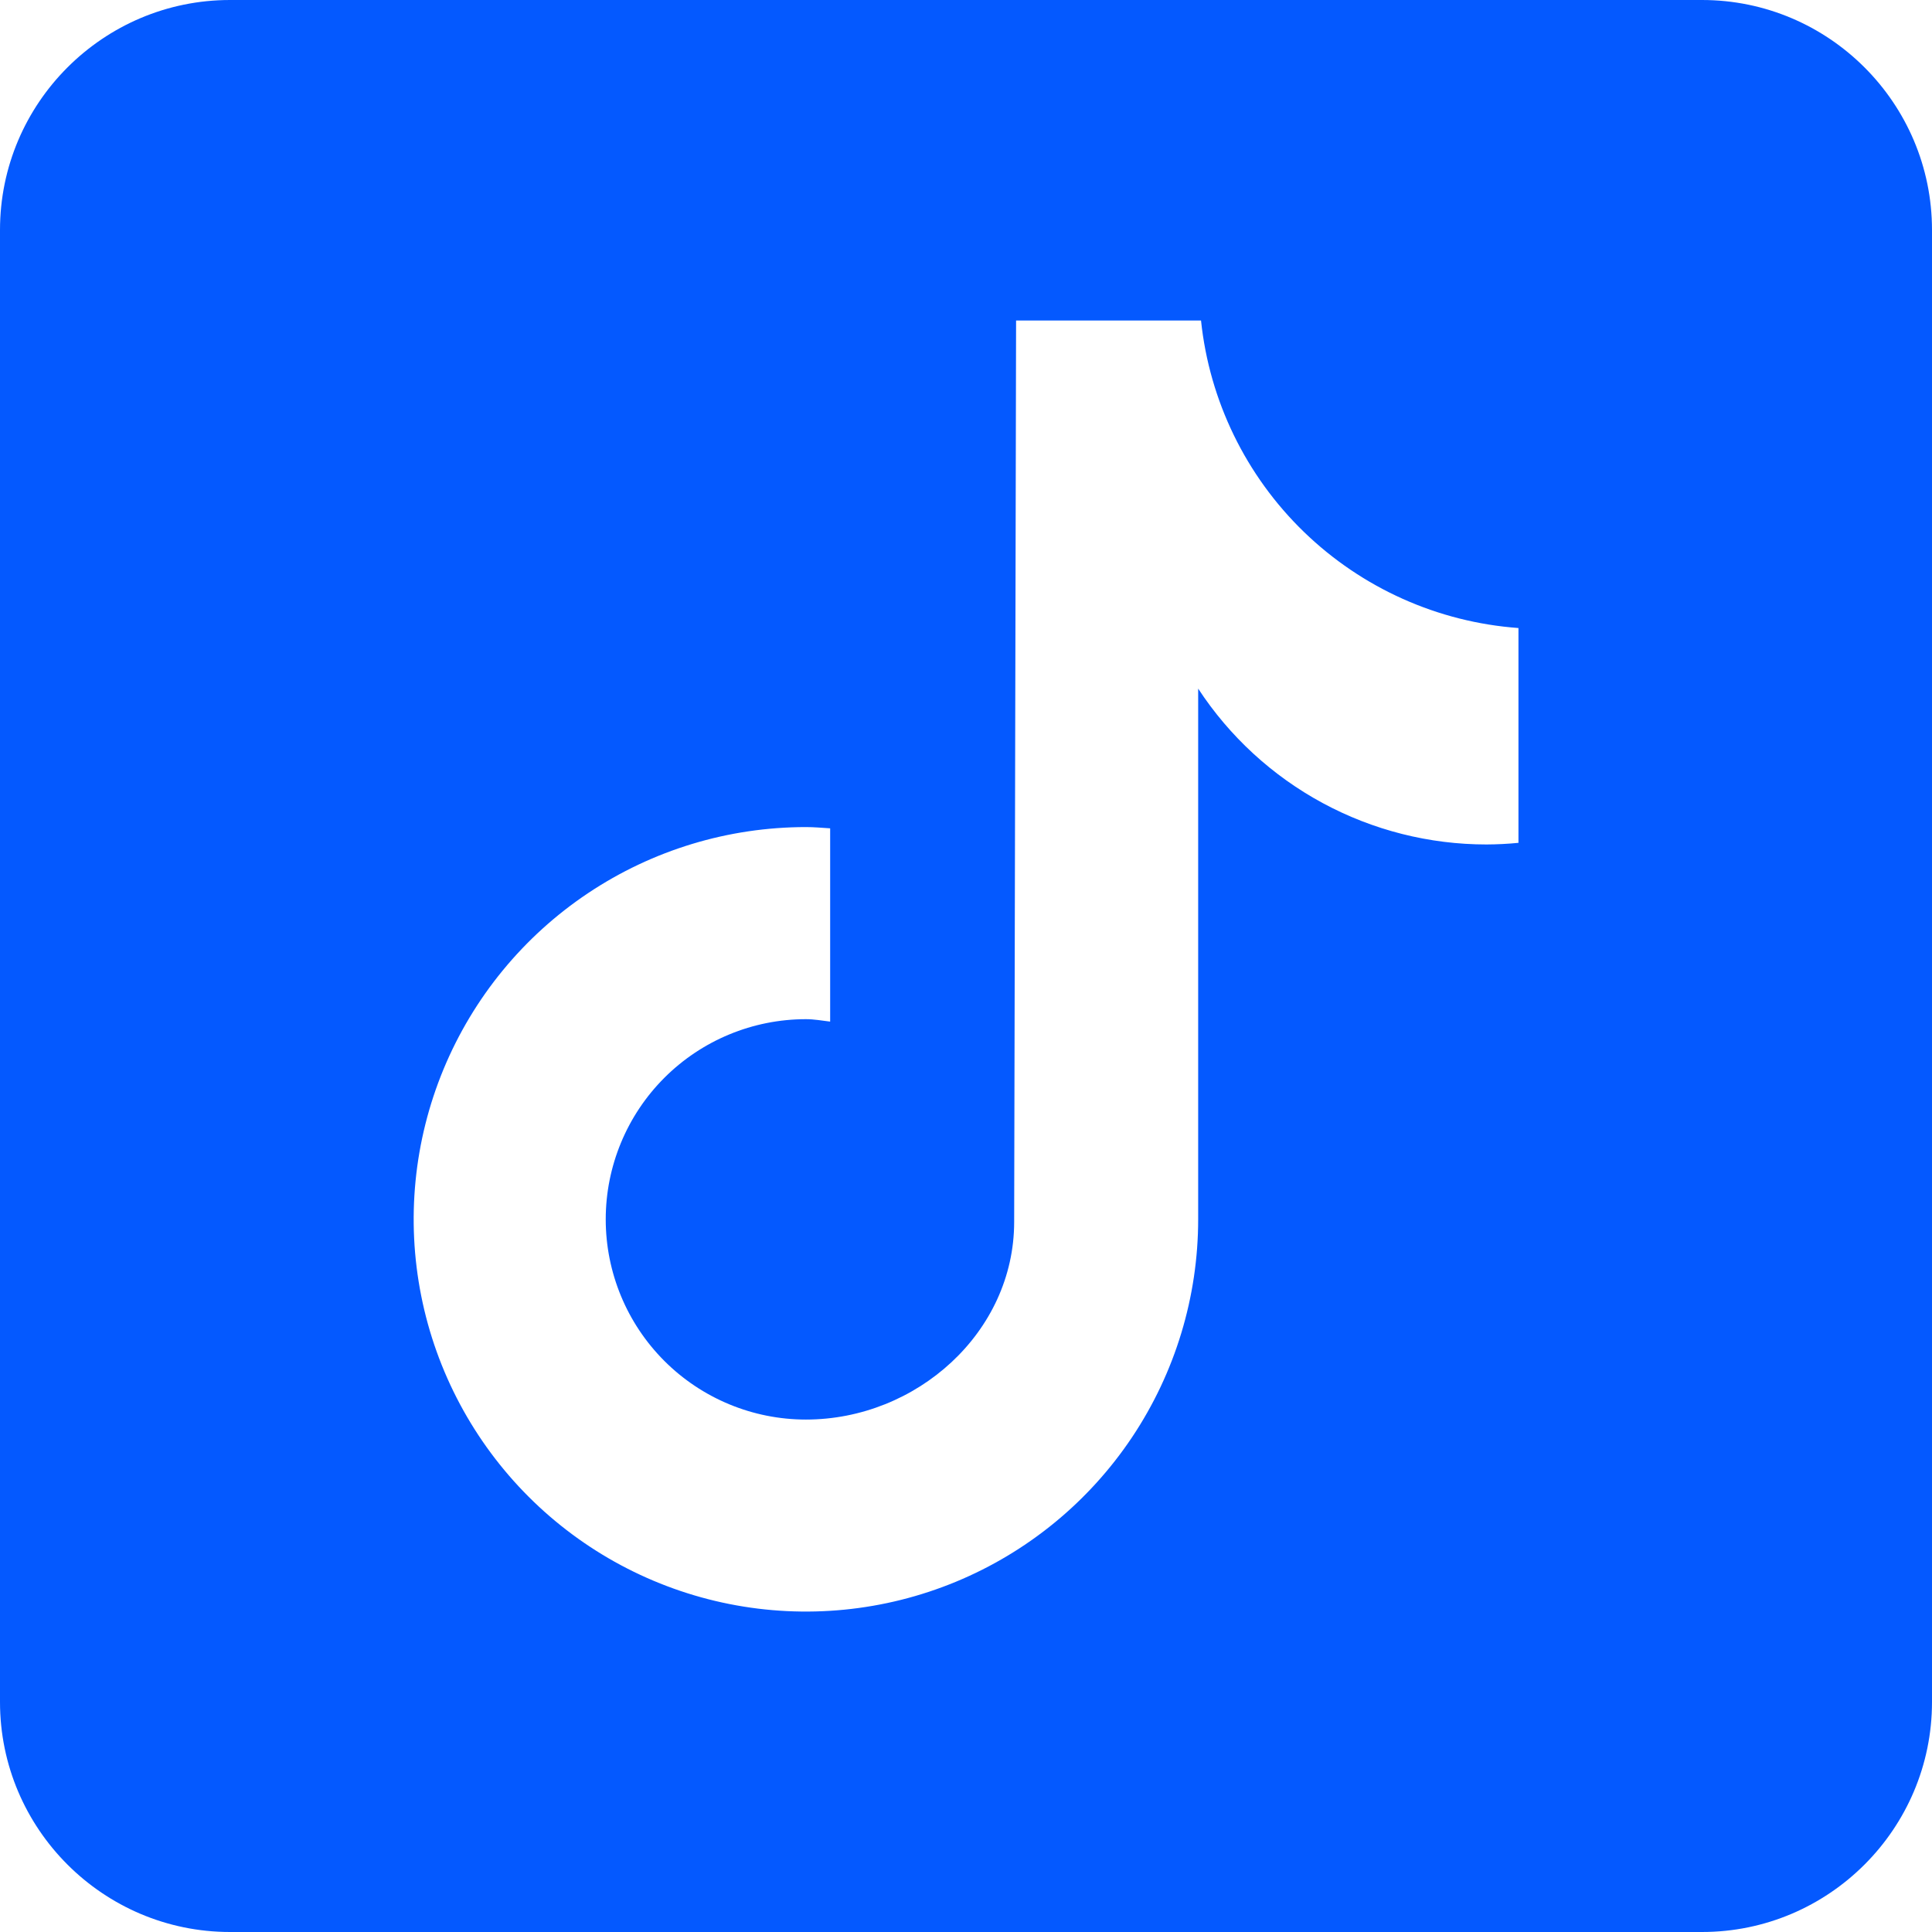 <?xml version="1.0" encoding="UTF-8"?> <svg xmlns="http://www.w3.org/2000/svg" width="147" height="147" viewBox="0 0 147 147" fill="none"> <path d="M129.5 0H17.5C7.851 0 0 7.851 0 17.5V129.5C0 139.149 7.851 147 17.5 147H129.5C139.149 147 147 139.149 147 129.5V17.5C147 7.851 139.149 0 129.5 0ZM115.521 64.13C114.718 64.209 113.912 64.249 113.106 64.253C108.752 64.254 104.466 63.17 100.635 61.1C96.805 59.029 93.55 56.038 91.165 52.395V92.775C91.165 98.677 89.414 104.447 86.135 109.355C82.855 114.263 78.194 118.088 72.741 120.347C67.288 122.606 61.287 123.197 55.498 122.046C49.708 120.894 44.391 118.052 40.217 113.878C36.043 109.704 33.2 104.386 32.049 98.597C30.897 92.808 31.488 86.807 33.747 81.353C36.006 75.9 39.831 71.239 44.739 67.96C49.647 64.68 55.417 62.93 61.32 62.93C61.943 62.93 62.552 62.986 63.164 63.025V77.731C62.552 77.658 61.95 77.546 61.32 77.546C57.28 77.546 53.406 79.151 50.549 82.007C47.693 84.864 46.088 88.738 46.088 92.778C46.088 96.818 47.693 100.692 50.549 103.549C53.406 106.405 57.28 108.01 61.32 108.01C69.734 108.01 77.165 101.381 77.165 92.967L77.311 24.388H91.382C92.024 30.501 94.796 36.194 99.211 40.471C103.626 44.748 109.404 47.337 115.535 47.785V64.13" fill="#0459FF"></path> </svg> 